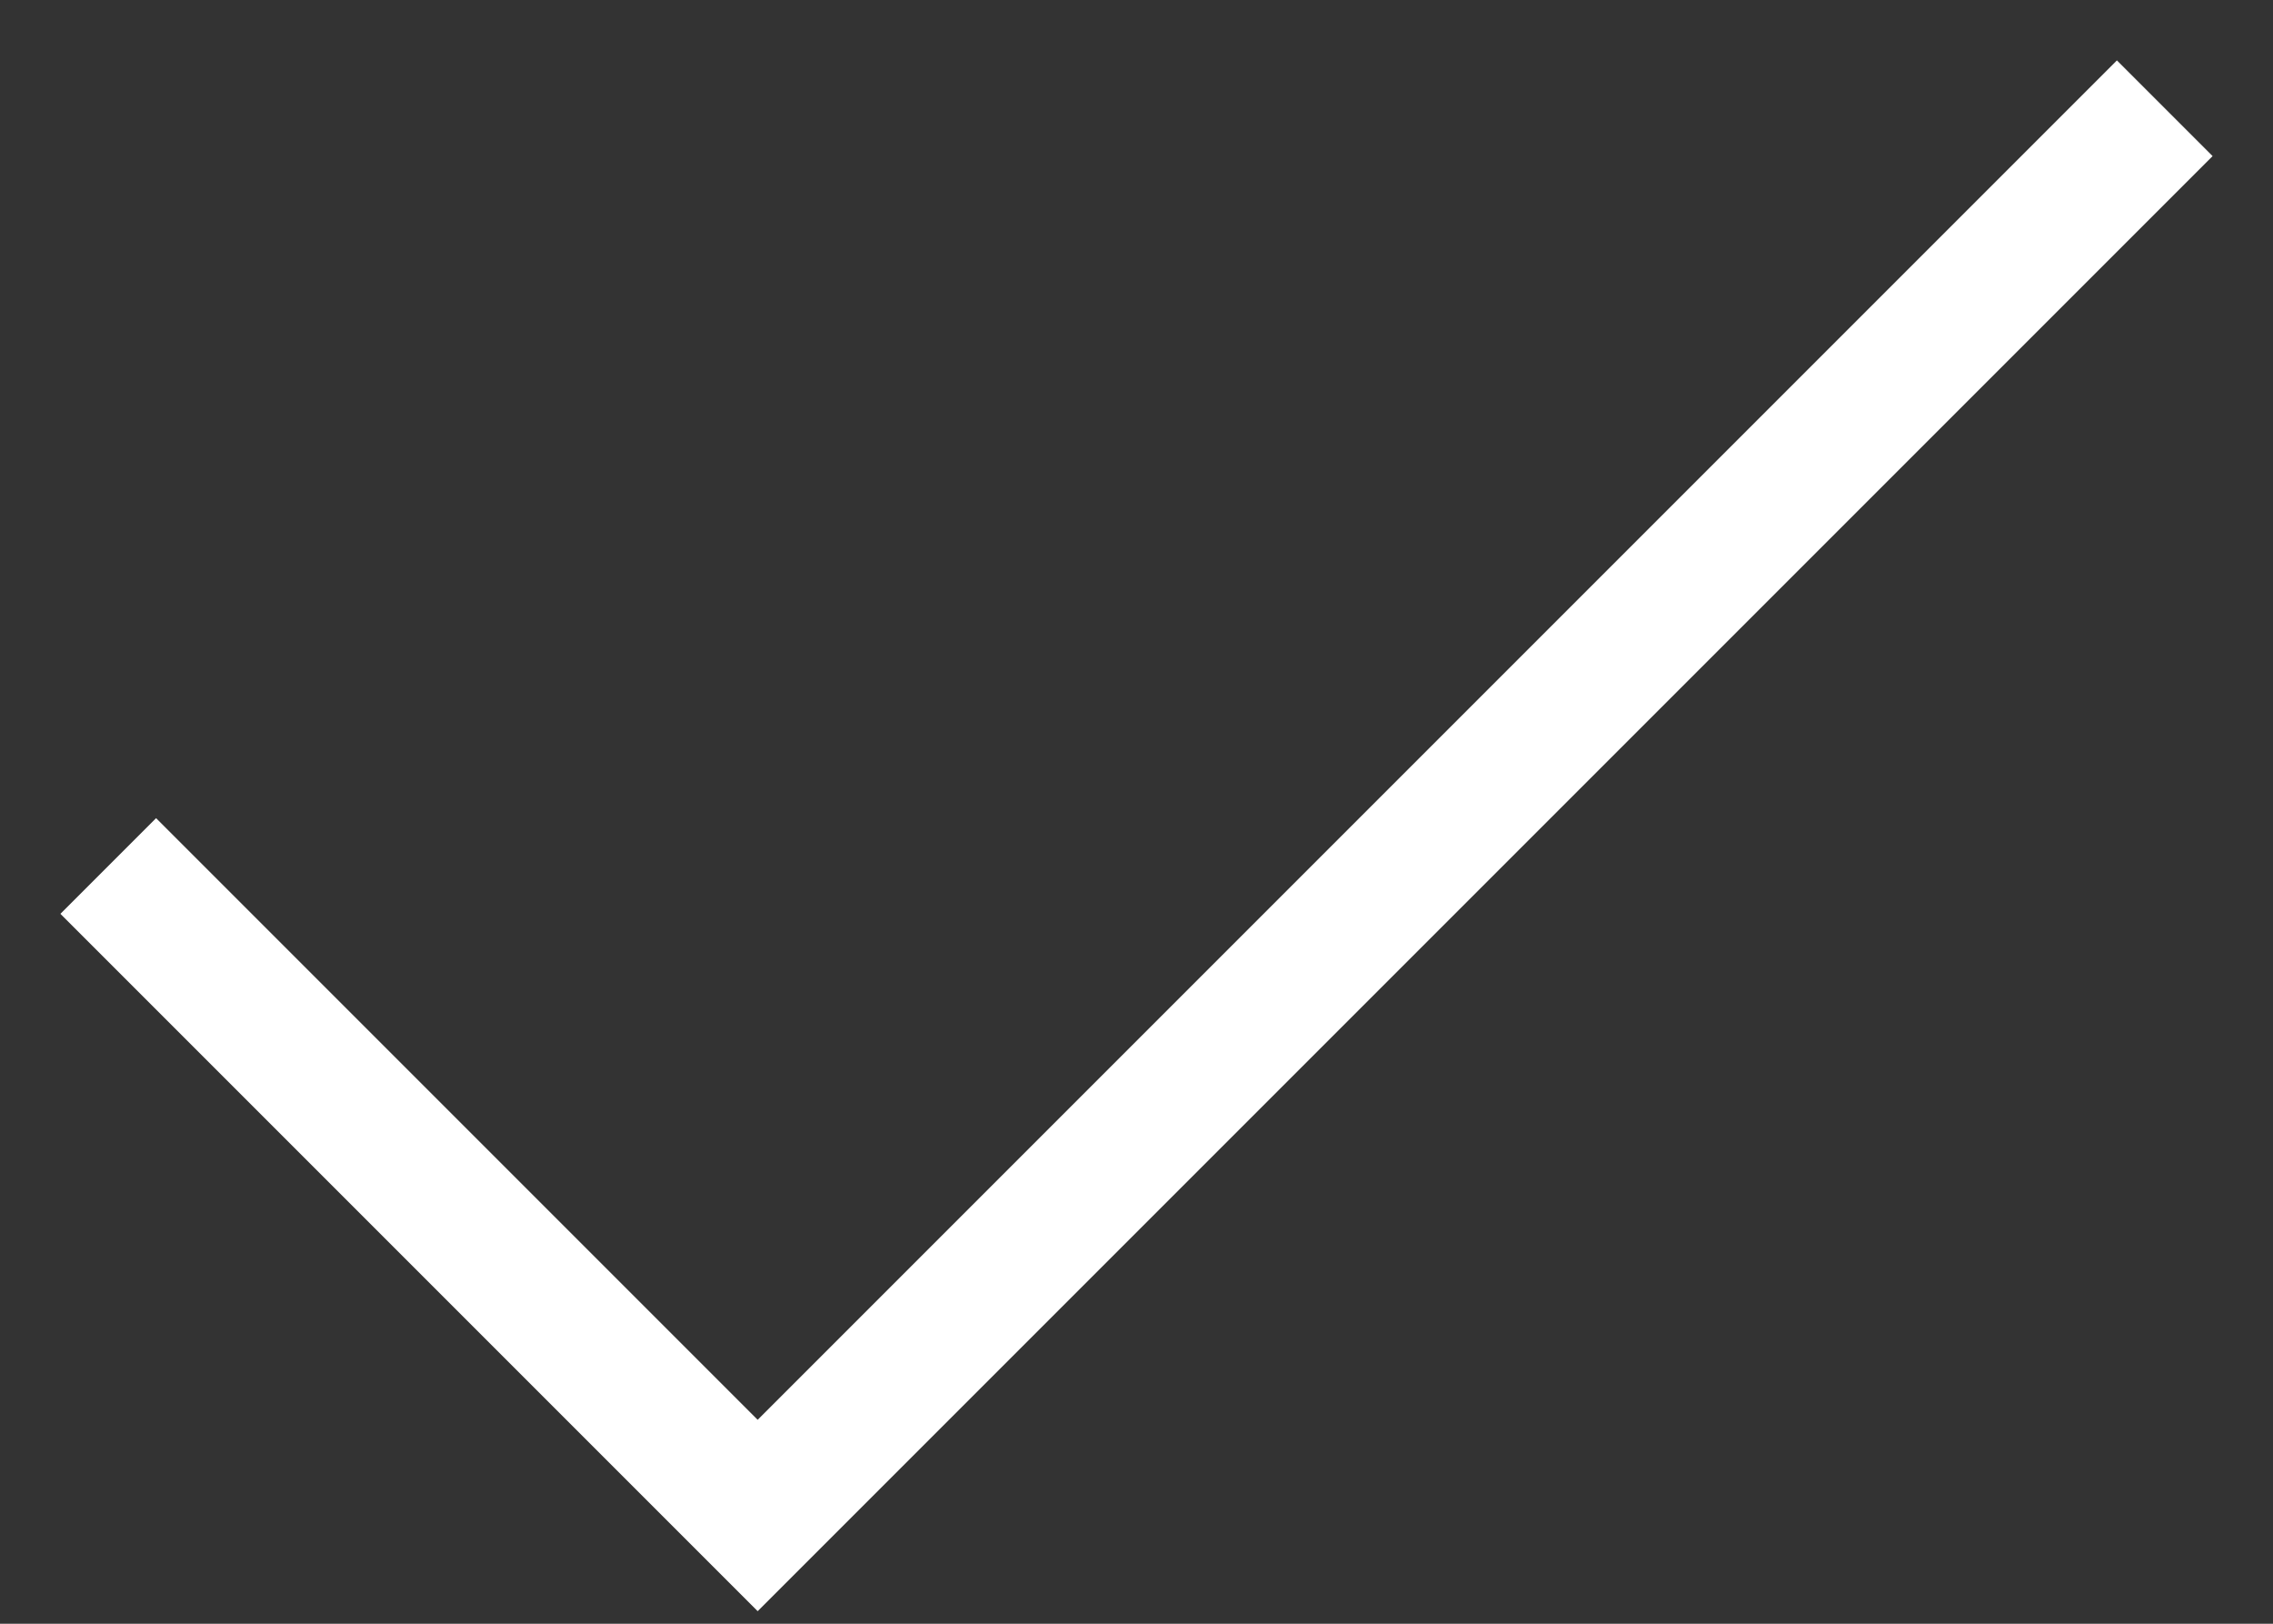 <svg width="21" height="15" xmlns="http://www.w3.org/2000/svg"><rect width="100%" height="100%" fill="#333333" stroke="none"/><path d="m1 8 6 6L20 1" stroke="#fff" stroke-width="1.25" fill="none" fill-rule="evenodd"/></svg>